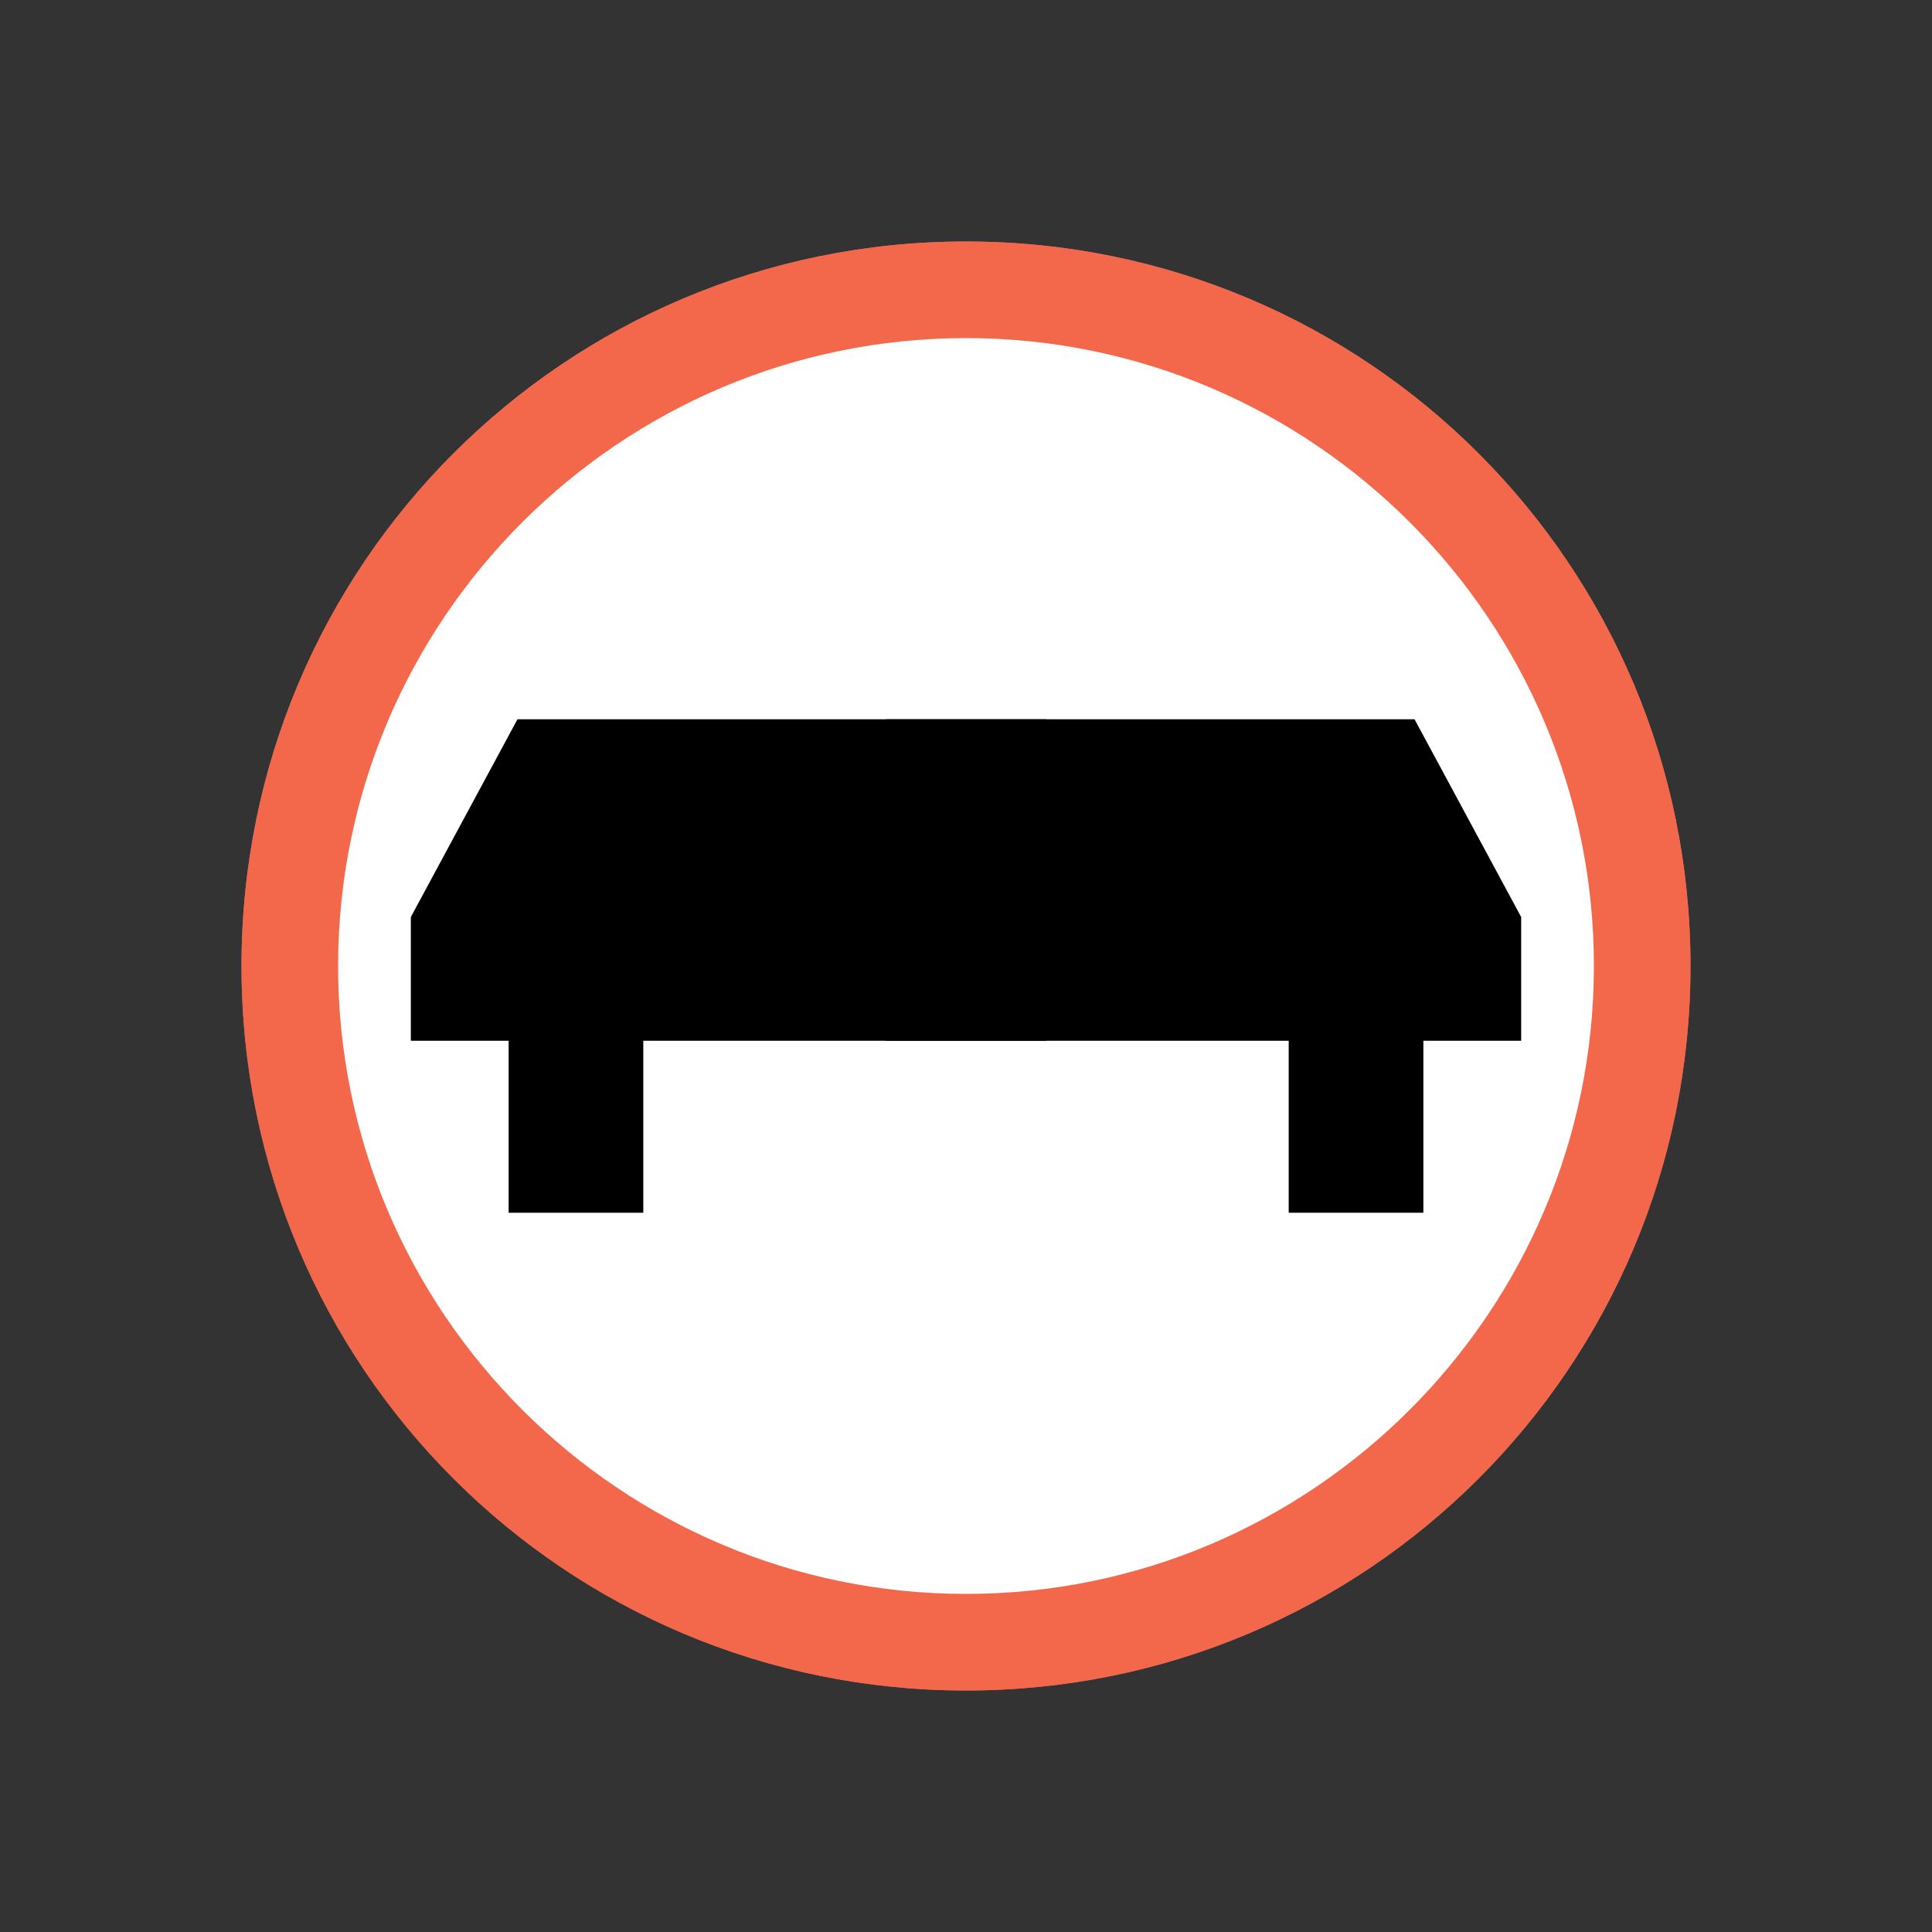 <?xml version="1.0" encoding="UTF-8"?>
<svg id="_レイヤー_1" xmlns="http://www.w3.org/2000/svg" version="1.1" viewBox="0 0 120 120">
  <rect x="0" y="0" width="120" height="120" fill="#333333" stroke="none"/>
  <!-- Generator: Adobe Illustrator 29.5.1, SVG Export Plug-In . SVG Version: 2.1.0 Build 141)  -->
  <defs>
    <style>
      .st0 {
        fill: #c96b81;
      }

      .st1 {
        fill: #fff;
      }

      .st2 {
        fill: #f3684b;
      }
    </style>
  </defs>
  <path class="st0" d="M60,15c-24.9,0-45,20.1-45,45s20.1,45,45,45,45-20.1,45-45S84.9,15,60,15h0Z"/>
  <g>
    <path class="st2" d="M60,102c-23.2,0-42-18.8-42-42S36.8,18,60,18s42,18.8,42,42-18.8,42-42,42Z"/>
    <path class="st1" d="M60,102c-23.2,0-42-18.8-42-42S36.8,18,60,18s42,18.8,42,42-18.8,42-42,42Z"/>
    <path class="st2" d="M60,21c21.5,0,39,17.5,39,39s-17.5,39-39,39-39-17.5-39-39S38.5,21,60,21M60,15c-24.9,0-45,20.1-45,45s20.1,45,45,45,45-20.1,45-45S84.9,15,60,15h0Z"/>
  </g>
  <g>
    <g>
      <polygon points="32.141 44.674 25.517 56.96 25.517 64.642 64.983 64.642 64.983 44.674 32.141 44.674"/>
      <polygon points="87.859 44.674 94.483 56.96 94.483 64.642 55.017 64.642 55.017 44.674 87.859 44.674"/>
    </g>
    <g>
      <rect x="31.592" y="52.264" width="8.364" height="23.062"/>
      <rect x="80.044" y="52.264" width="8.364" height="23.062" transform="translate(168.452 127.589) rotate(-180)"/>
    </g>
  </g>
</svg>